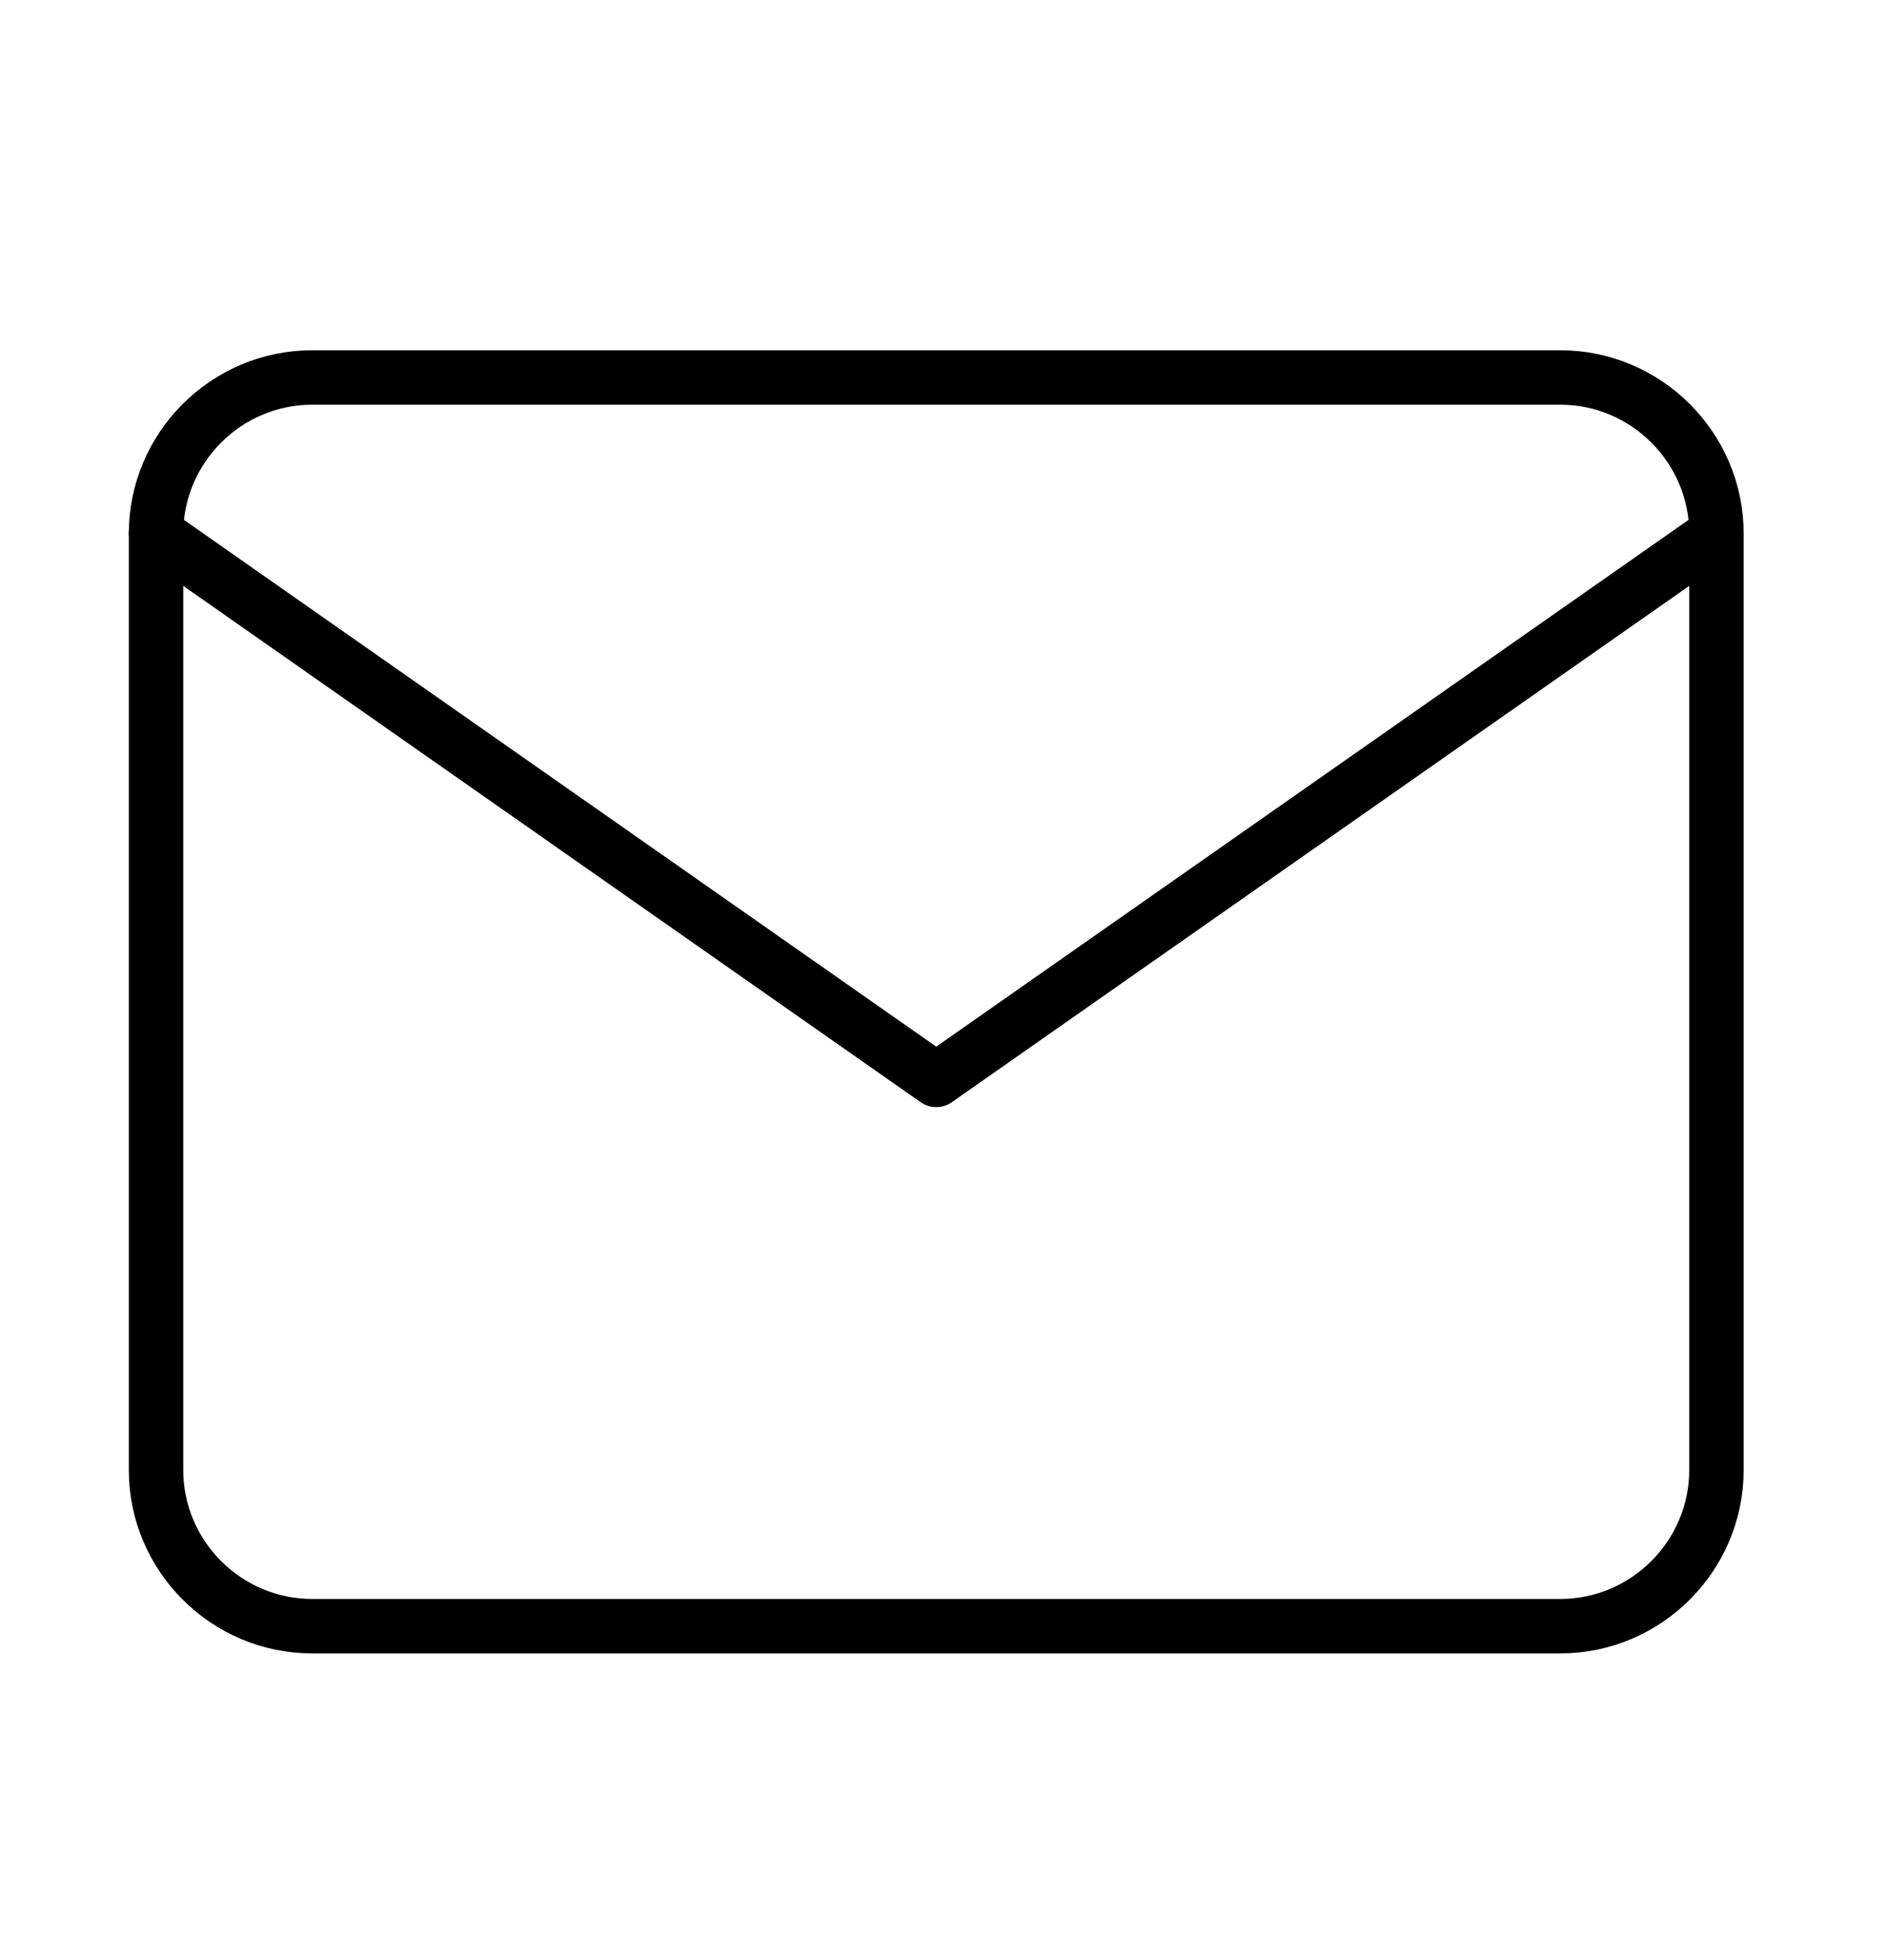 <svg width="26" height="27" viewBox="0 0 26 27" fill="none" xmlns="http://www.w3.org/2000/svg">
<path d="M4.3 5.2H21.5C22.682 5.2 23.65 6.167 23.65 7.35V20.25C23.65 21.432 22.682 22.4 21.5 22.4H4.3C3.117 22.4 2.15 21.432 2.15 20.25V7.35C2.15 6.167 3.117 5.2 4.3 5.2Z" stroke="black" stroke-width="0.75" stroke-linecap="round" stroke-linejoin="round"/>
<path d="M23.65 7.35L12.9 14.875L2.15 7.35" stroke="black" stroke-width="0.75" stroke-linecap="round" stroke-linejoin="round"/>
</svg>

